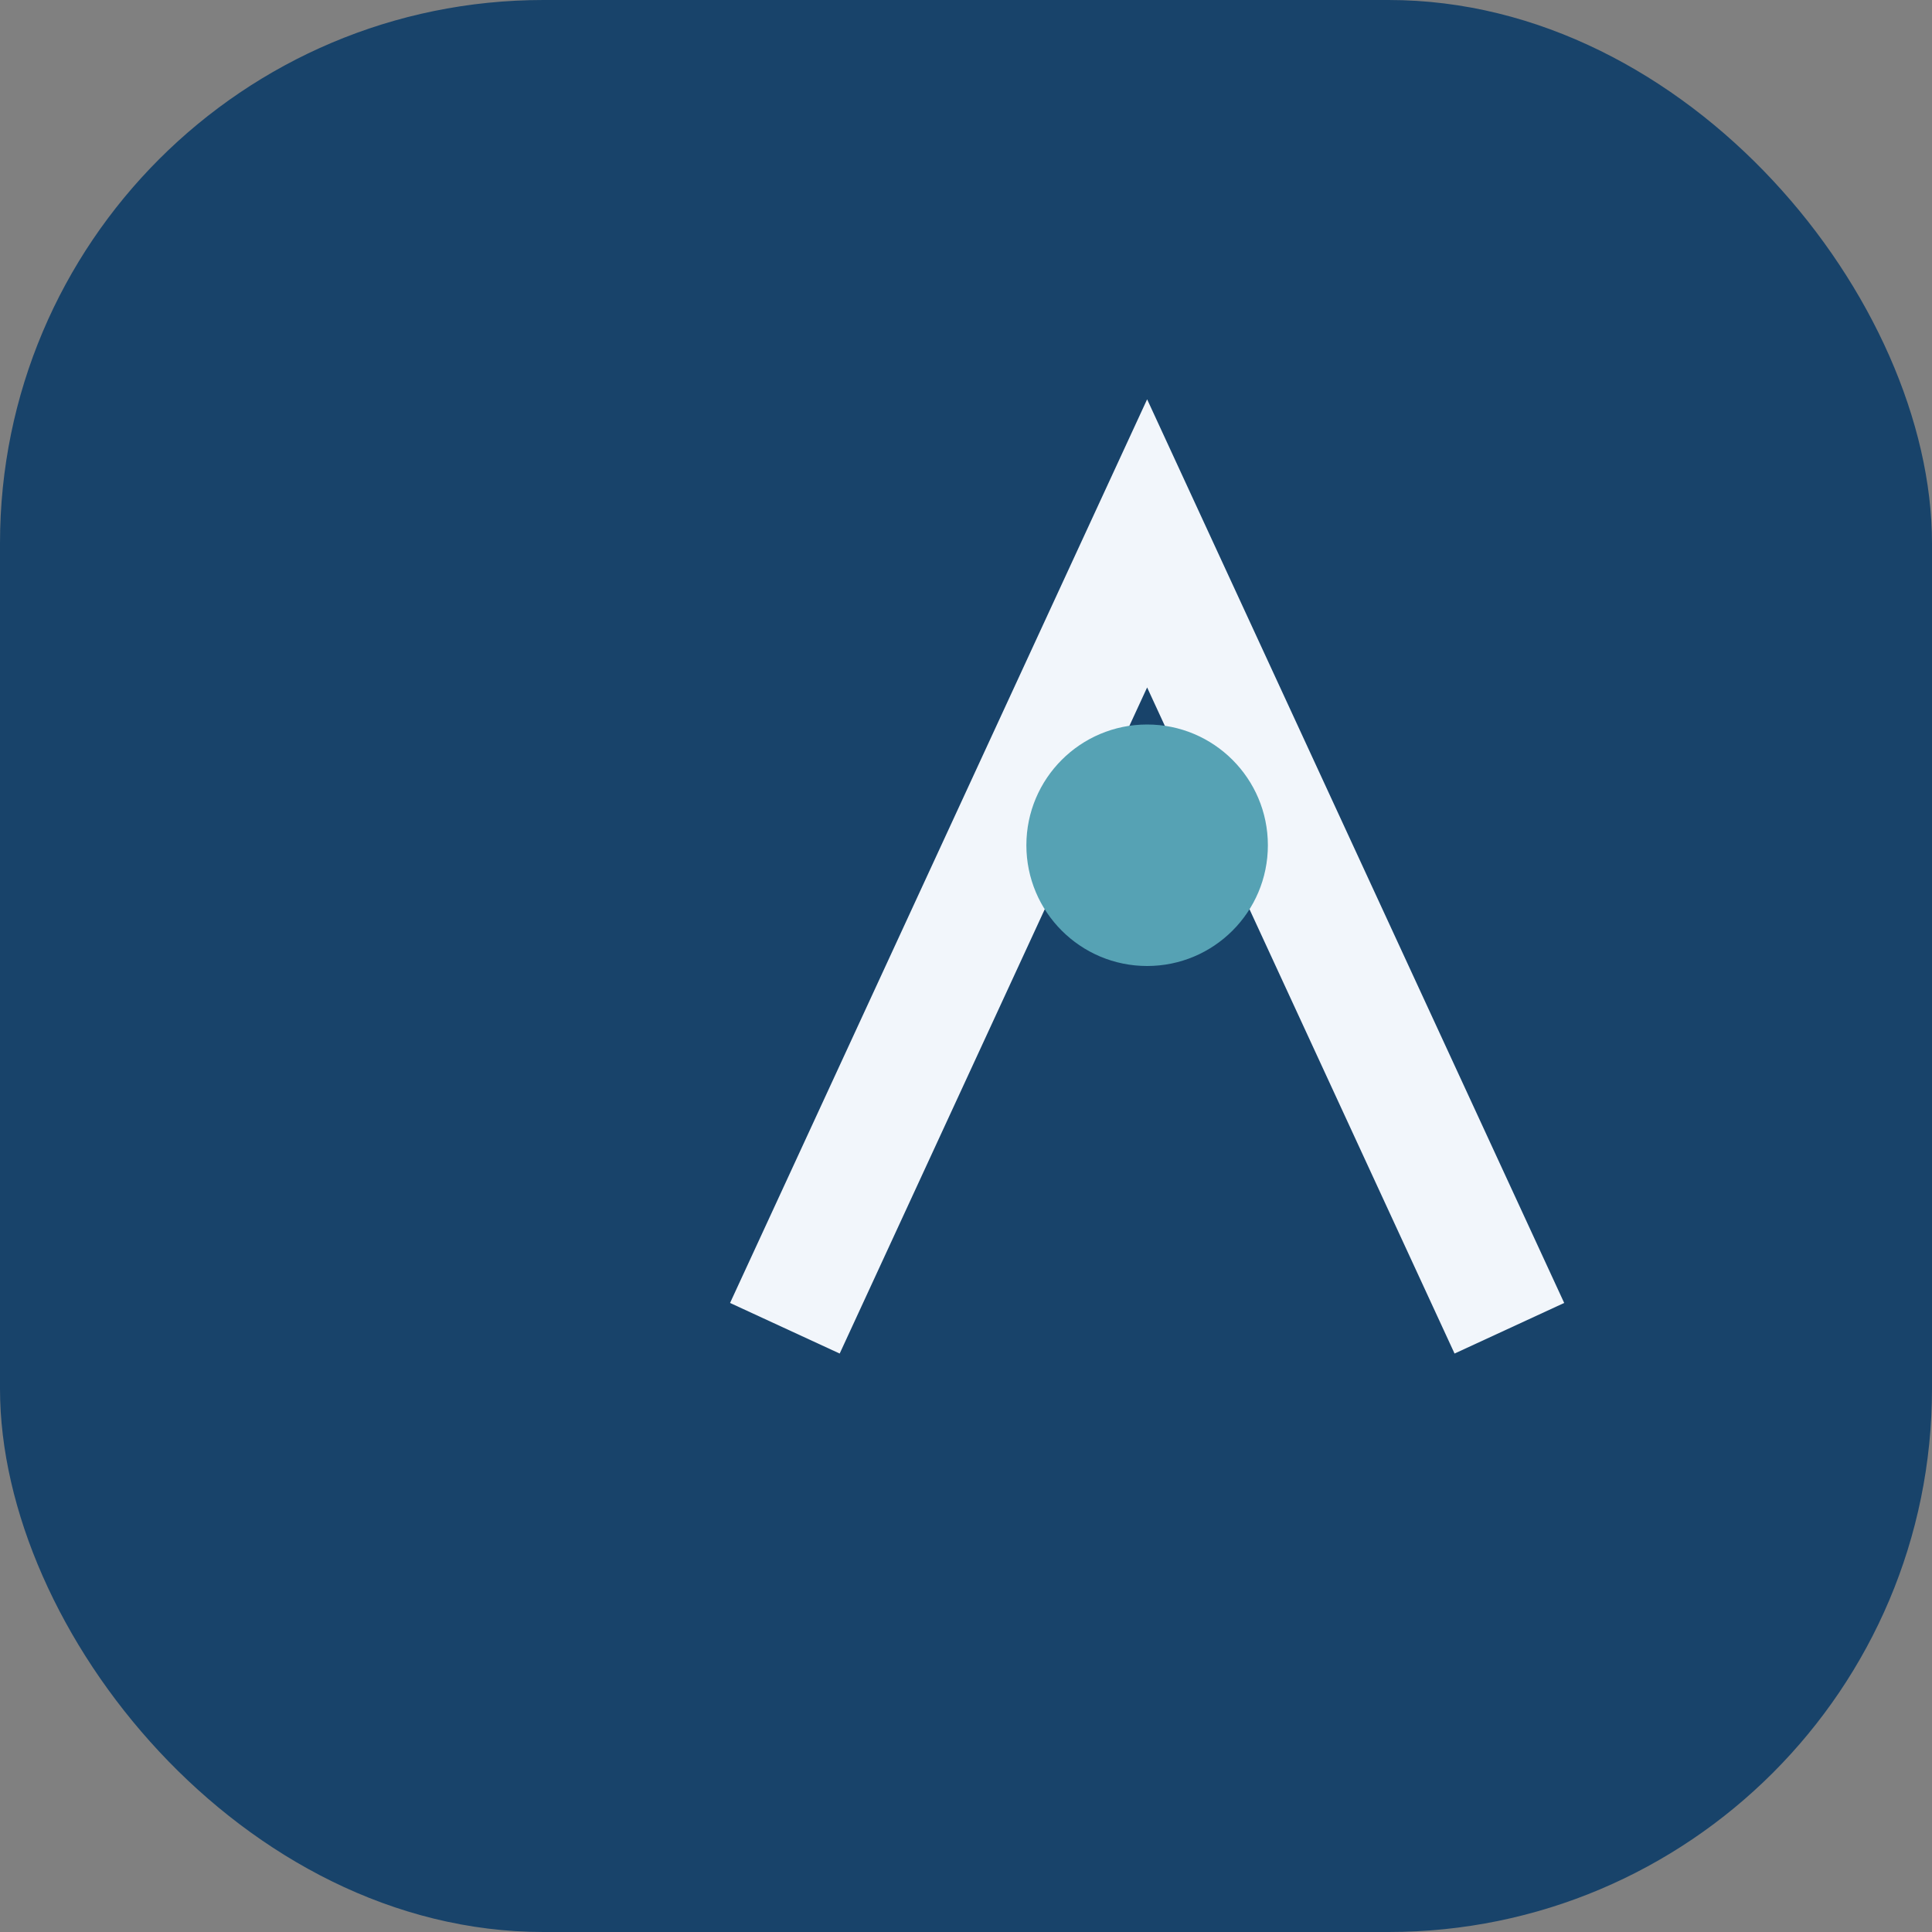 <?xml version="1.0" encoding="UTF-8"?>
<svg xmlns="http://www.w3.org/2000/svg" width="32" height="32" viewBox="0 0 32 32"><rect x="0" y="0" width="32" height="32" fill="#808080" stroke="none"/><rect width="32" height="32" rx="9" fill="#18436A"/><path d="M13 22l6-13 6 13" stroke="#F2F6FB" stroke-width="2" fill="none"/><circle cx="19" cy="14" r="2" fill="#56A2B4"/></svg>